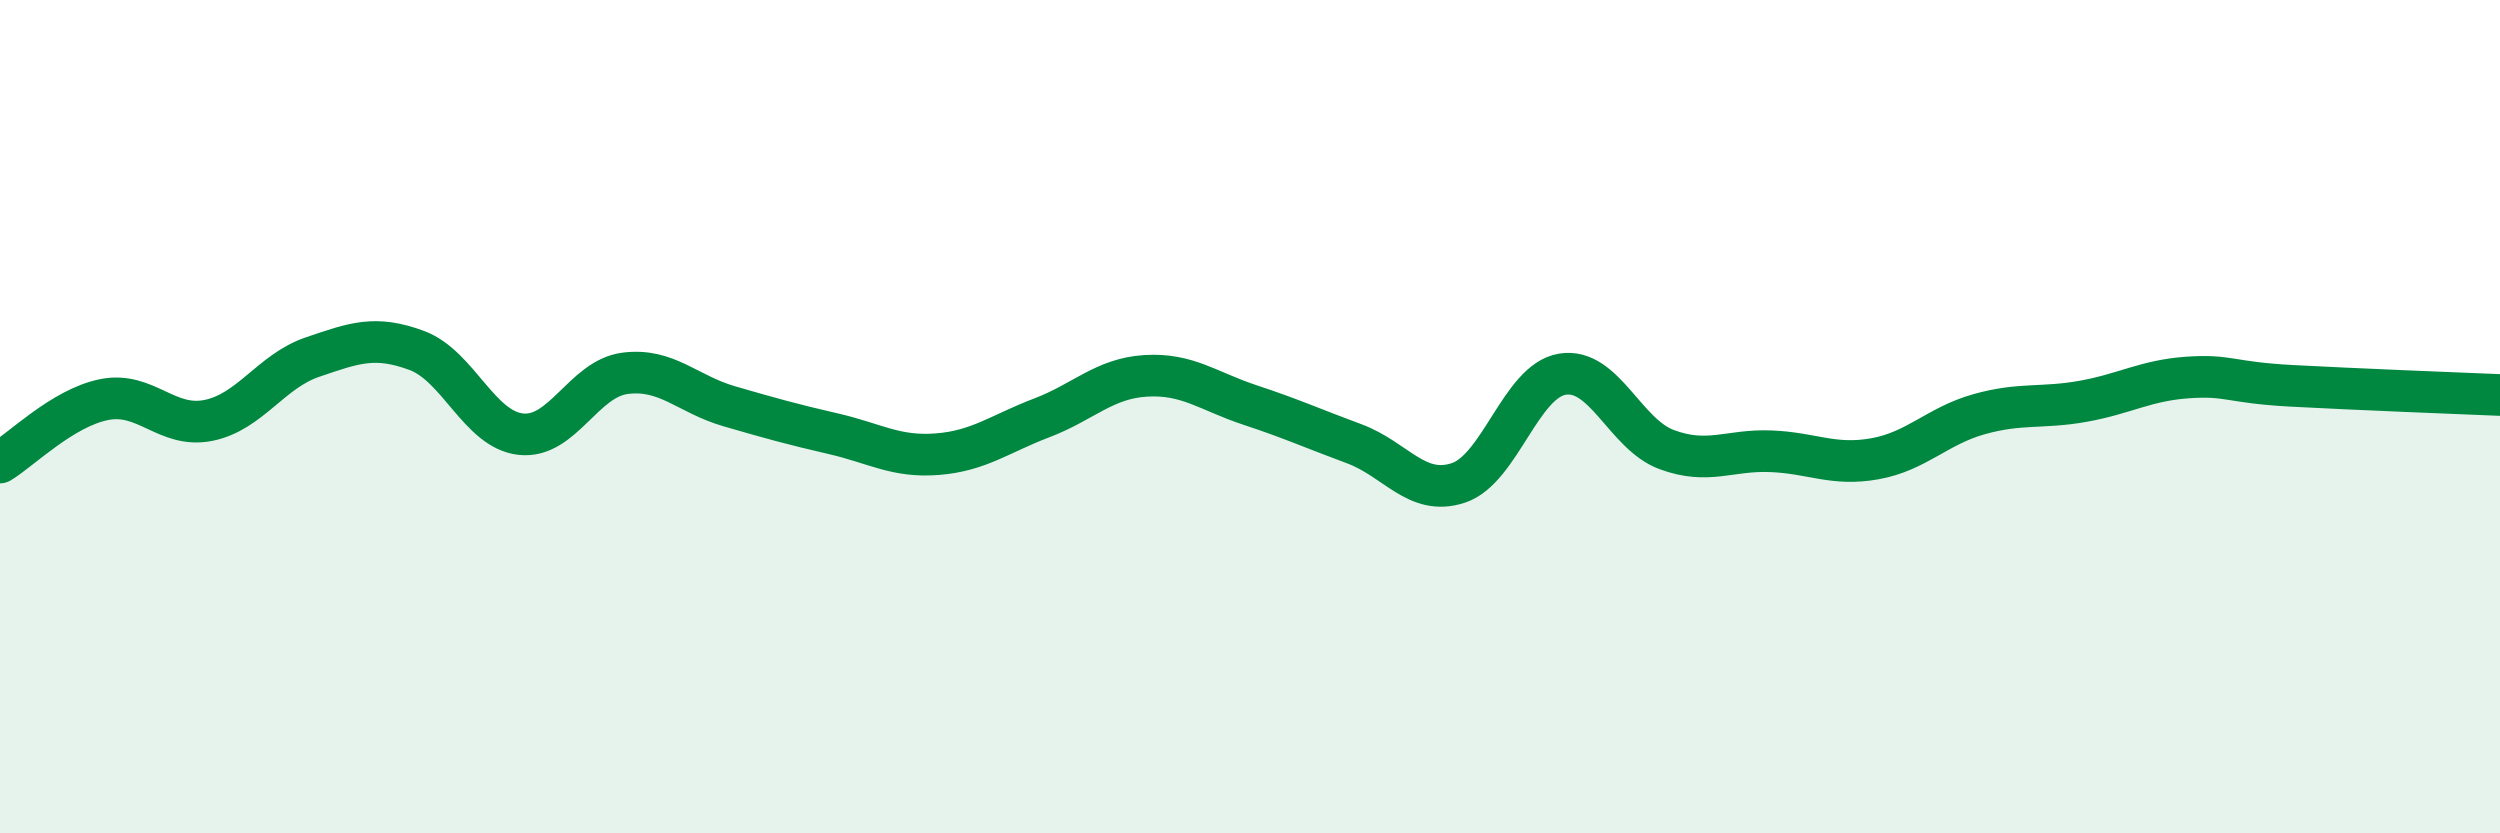 
    <svg width="60" height="20" viewBox="0 0 60 20" xmlns="http://www.w3.org/2000/svg">
      <path
        d="M 0,11.1 C 0.5,10.8 1.5,9.79 2.5,9.59 C 3.5,9.39 4,10.29 5,10.09 C 6,9.89 6.5,8.91 7.5,8.57 C 8.5,8.23 9,8.04 10,8.41 C 11,8.78 11.5,10.31 12.5,10.42 C 13.5,10.53 14,9.09 15,8.96 C 16,8.83 16.5,9.46 17.5,9.75 C 18.5,10.04 19,10.18 20,10.41 C 21,10.64 21.5,10.98 22.5,10.9 C 23.5,10.82 24,10.41 25,10.03 C 26,9.65 26.5,9.08 27.5,9.02 C 28.5,8.96 29,9.39 30,9.72 C 31,10.05 31.5,10.28 32.5,10.65 C 33.5,11.02 34,11.92 35,11.59 C 36,11.26 36.5,9.14 37.5,8.98 C 38.5,8.82 39,10.42 40,10.79 C 41,11.16 41.5,10.79 42.5,10.83 C 43.5,10.87 44,11.19 45,11.01 C 46,10.83 46.5,10.22 47.5,9.94 C 48.5,9.66 49,9.81 50,9.63 C 51,9.45 51.5,9.13 52.5,9.06 C 53.5,8.99 53.5,9.18 55,9.26 C 56.5,9.34 59,9.44 60,9.48L60 20L0 20Z"
        fill="#008740"
        opacity="0.1"
        stroke-linecap="round"
        stroke-linejoin="round"
      />
      <path
        d="M 0,11.1 C 0.5,10.8 1.5,9.79 2.5,9.59 C 3.5,9.39 4,10.29 5,10.09 C 6,9.89 6.5,8.91 7.5,8.57 C 8.5,8.23 9,8.04 10,8.41 C 11,8.78 11.5,10.31 12.5,10.42 C 13.5,10.53 14,9.09 15,8.96 C 16,8.83 16.5,9.46 17.5,9.75 C 18.5,10.04 19,10.18 20,10.41 C 21,10.64 21.5,10.98 22.5,10.9 C 23.5,10.82 24,10.41 25,10.03 C 26,9.65 26.5,9.08 27.5,9.02 C 28.5,8.96 29,9.39 30,9.72 C 31,10.05 31.5,10.28 32.5,10.65 C 33.5,11.02 34,11.92 35,11.59 C 36,11.26 36.5,9.14 37.5,8.98 C 38.5,8.82 39,10.42 40,10.79 C 41,11.16 41.5,10.79 42.5,10.83 C 43.5,10.87 44,11.19 45,11.01 C 46,10.83 46.5,10.22 47.5,9.94 C 48.5,9.66 49,9.81 50,9.63 C 51,9.45 51.5,9.13 52.5,9.06 C 53.5,8.99 53.5,9.18 55,9.26 C 56.5,9.34 59,9.44 60,9.48"
        stroke="#008740"
        stroke-width="1"
        fill="none"
        stroke-linecap="round"
        stroke-linejoin="round"
      />
    </svg>
  